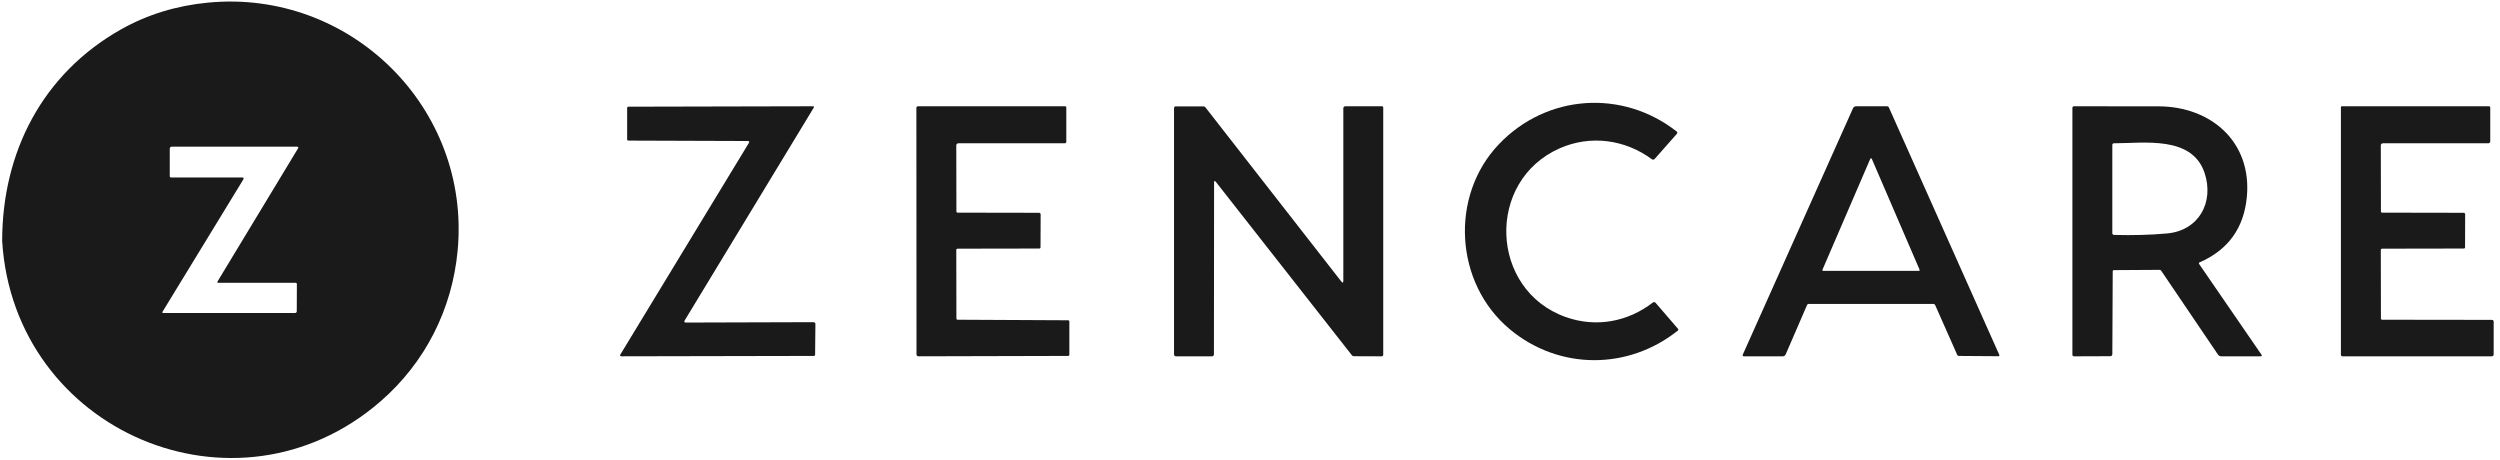 <svg width="136" height="25" viewBox="0 0 136 25" fill="none" xmlns="http://www.w3.org/2000/svg">
<path d="M0.118 13.116C0.118 8.294 2.297 4.021 6.575 1.604C8.006 0.796 9.586 0.309 11.315 0.143C19.047 -0.602 25.614 5.853 24.897 13.617C24.602 16.818 23.13 19.728 20.698 21.837C12.863 28.635 0.76 23.489 0.118 13.116ZM13.23 9.773L8.846 16.952C8.815 17.002 8.829 17.028 8.889 17.028H16.054C16.101 17.028 16.143 16.987 16.144 16.941L16.15 15.449C16.15 15.415 16.12 15.385 16.085 15.385H11.883C11.82 15.385 11.805 15.359 11.838 15.305L16.212 8.074C16.249 8.011 16.231 7.98 16.159 7.98H9.335C9.282 7.98 9.235 8.027 9.235 8.08V9.591C9.235 9.624 9.264 9.653 9.297 9.653H13.163C13.257 9.653 13.279 9.693 13.23 9.773Z" fill="#1A1A1A"/>
<path d="M81.536 7.85C84.144 5.111 88.274 4.849 91.216 7.157C91.251 7.183 91.256 7.241 91.226 7.275L90.014 8.648C89.977 8.69 89.909 8.697 89.864 8.664C88.401 7.581 86.516 7.335 84.856 8.064C80.811 9.842 81.031 15.782 85.183 17.25C86.821 17.828 88.544 17.517 89.92 16.454C89.962 16.422 90.027 16.429 90.061 16.469L91.287 17.892C91.308 17.917 91.304 17.96 91.278 17.981C88.575 20.14 84.809 20.146 82.125 17.904C79.132 15.404 78.856 10.662 81.536 7.85Z" fill="#1A1A1A"/>
<path d="M37.318 17.547L44.257 17.526C44.31 17.525 44.359 17.573 44.358 17.625L44.342 19.3C44.342 19.333 44.31 19.362 44.275 19.362L33.82 19.383C33.731 19.384 33.71 19.346 33.757 19.27L40.735 7.782C40.78 7.708 40.759 7.671 40.672 7.671L34.182 7.649C34.148 7.649 34.117 7.62 34.117 7.587V5.867C34.117 5.833 34.149 5.804 34.184 5.804L44.219 5.781C44.282 5.781 44.297 5.808 44.265 5.862L37.249 17.429C37.202 17.508 37.224 17.547 37.318 17.547Z" fill="#1A1A1A"/>
<path d="M52.092 17.393L58.107 17.423C58.142 17.424 58.173 17.453 58.173 17.486V19.299C58.173 19.332 58.142 19.362 58.107 19.362L49.956 19.383C49.905 19.383 49.858 19.336 49.858 19.285L49.851 5.866C49.851 5.821 49.891 5.781 49.936 5.781H57.942C57.976 5.781 58.007 5.812 58.007 5.846V7.712C58.007 7.756 57.967 7.795 57.923 7.795H52.131C52.073 7.795 52.022 7.847 52.022 7.904L52.029 11.506C52.029 11.539 52.058 11.568 52.09 11.568L56.526 11.576C56.571 11.576 56.611 11.615 56.611 11.66L56.605 13.457C56.604 13.491 56.575 13.52 56.542 13.52L52.091 13.528C52.054 13.528 52.022 13.56 52.022 13.597L52.029 17.331C52.029 17.364 52.059 17.393 52.092 17.393Z" fill="#1A1A1A"/>
<path d="M66.046 9.932L66.038 19.279C66.038 19.334 65.989 19.384 65.933 19.384H63.968C63.915 19.384 63.867 19.337 63.867 19.284V5.877C63.867 5.829 63.908 5.787 63.954 5.787H65.472C65.51 5.787 65.548 5.807 65.573 5.838L72.96 15.305C73.038 15.407 73.077 15.393 73.077 15.265V5.887C73.077 5.831 73.127 5.781 73.183 5.781H75.184C75.218 5.781 75.248 5.812 75.248 5.846V19.299C75.248 19.344 75.209 19.384 75.164 19.384L73.643 19.378C73.605 19.378 73.568 19.359 73.544 19.328L66.145 9.897C66.079 9.813 66.046 9.825 66.046 9.932Z" fill="#1A1A1A"/>
<path d="M100.804 5.888C100.833 5.824 100.9 5.781 100.969 5.781H102.65C102.696 5.781 102.74 5.809 102.758 5.851L108.764 19.31C108.777 19.339 108.753 19.378 108.722 19.378L106.561 19.363C106.523 19.363 106.488 19.339 106.473 19.305L105.276 16.602C105.257 16.561 105.216 16.533 105.173 16.533H98.394C98.356 16.533 98.319 16.557 98.304 16.592L97.139 19.284C97.113 19.343 97.052 19.384 96.987 19.384H94.859C94.819 19.384 94.788 19.336 94.804 19.3L100.804 5.888ZM99.141 14.675C99.129 14.702 99.152 14.736 99.18 14.736H104.388C104.417 14.736 104.439 14.702 104.427 14.675L101.824 8.638C101.81 8.607 101.758 8.607 101.744 8.638L99.141 14.675Z" fill="#1A1A1A"/>
<path d="M119.627 14.354L123.017 19.285C123.063 19.351 123.046 19.384 122.965 19.384H120.833C120.765 19.384 120.698 19.348 120.659 19.291L117.573 14.734C117.551 14.701 117.514 14.68 117.477 14.68L114.996 14.695C114.962 14.695 114.932 14.726 114.932 14.76L114.911 19.27C114.911 19.326 114.862 19.377 114.807 19.377L112.821 19.384C112.778 19.384 112.739 19.345 112.739 19.301V5.863C112.739 5.82 112.778 5.781 112.821 5.781C114.369 5.781 115.903 5.782 117.422 5.785C120.28 5.79 122.508 7.718 122.229 10.708C122.07 12.409 121.21 13.598 119.65 14.277C119.622 14.29 119.61 14.329 119.627 14.354ZM117.885 12.7C119.617 12.546 120.462 11.001 119.928 9.404C119.244 7.366 116.639 7.795 114.992 7.795C114.949 7.795 114.91 7.834 114.91 7.877V12.687C114.91 12.736 114.952 12.779 115.001 12.78C116.006 12.808 116.968 12.781 117.885 12.7Z" fill="#1A1A1A"/>
<path d="M129.587 17.393L135.56 17.401C135.586 17.401 135.61 17.411 135.628 17.428C135.646 17.446 135.656 17.47 135.656 17.495V19.282C135.656 19.309 135.645 19.335 135.626 19.354C135.607 19.373 135.581 19.384 135.554 19.384H127.427C127.416 19.384 127.406 19.382 127.396 19.378C127.386 19.374 127.377 19.368 127.369 19.36C127.362 19.352 127.356 19.343 127.351 19.334C127.347 19.324 127.345 19.313 127.345 19.302V5.827C127.345 5.815 127.35 5.803 127.359 5.795C127.367 5.786 127.379 5.781 127.391 5.781H135.4C135.419 5.781 135.437 5.789 135.45 5.802C135.463 5.815 135.47 5.832 135.47 5.851V7.69C135.47 7.718 135.459 7.745 135.439 7.764C135.419 7.784 135.392 7.795 135.364 7.795H129.625C129.596 7.795 129.568 7.807 129.548 7.827C129.527 7.848 129.516 7.875 129.516 7.904L129.523 11.506C129.523 11.523 129.53 11.538 129.541 11.55C129.553 11.562 129.568 11.568 129.584 11.568L134.02 11.576C134.031 11.576 134.042 11.578 134.053 11.582C134.063 11.586 134.072 11.592 134.08 11.6C134.088 11.608 134.095 11.617 134.099 11.628C134.103 11.638 134.105 11.649 134.105 11.66L134.099 13.457C134.099 13.474 134.092 13.49 134.08 13.502C134.068 13.514 134.053 13.52 134.036 13.52L129.585 13.528C129.567 13.528 129.549 13.535 129.536 13.548C129.523 13.561 129.516 13.579 129.516 13.597L129.523 17.331C129.523 17.348 129.53 17.364 129.542 17.375C129.554 17.387 129.57 17.393 129.587 17.393Z" fill="#1A1A1A"/>
</svg>
